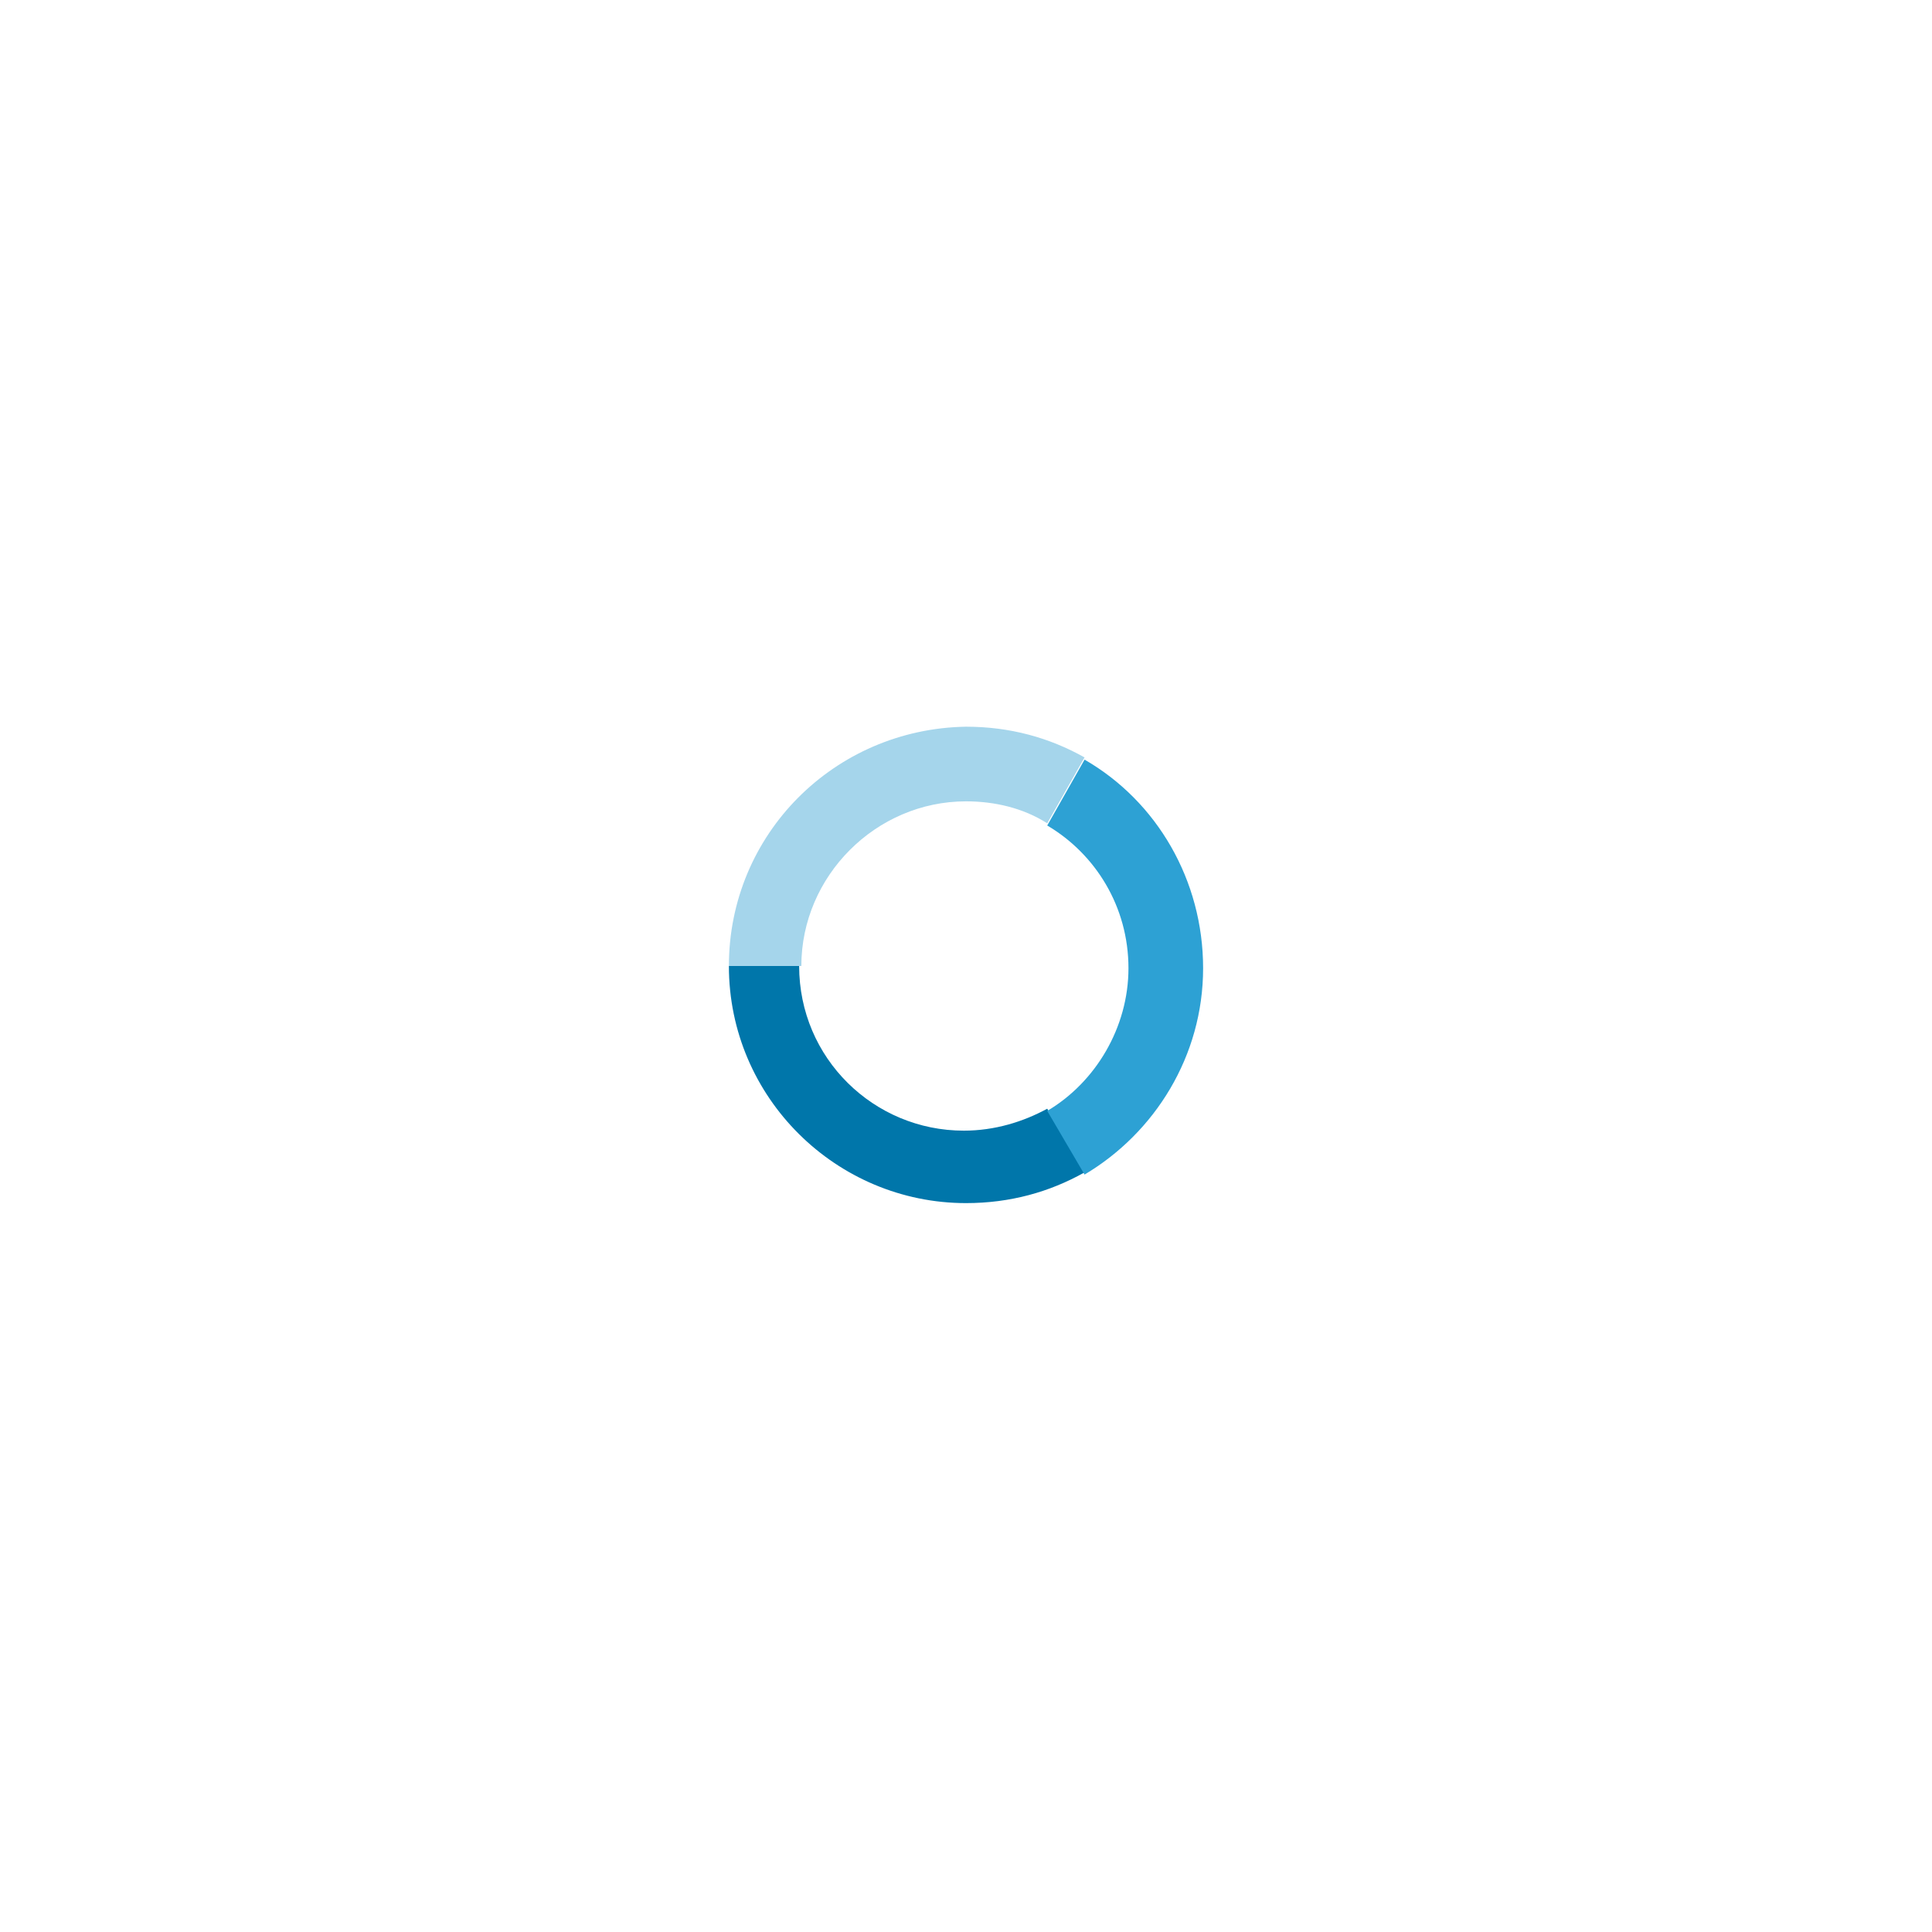 <?xml version="1.0" encoding="utf-8"?>
<!-- Generator: Adobe Illustrator 24.2.0, SVG Export Plug-In . SVG Version: 6.00 Build 0)  -->
<svg version="1.1" id="Layer_1" xmlns="http://www.w3.org/2000/svg" xmlns:xlink="http://www.w3.org/1999/xlink" x="0px" y="0px"
	 viewBox="0 0 88 88" style="enable-background:new 0 0 88 88;" xml:space="preserve">
<style type="text/css">
	.st0{fill-rule:evenodd;clip-rule:evenodd;fill:#0076AA;}
	.st1{fill-rule:evenodd;clip-rule:evenodd;fill:#A5D5EB;}
	.st2{fill-rule:evenodd;clip-rule:evenodd;fill:#2DA1D4;}
</style>
<g>
	<path class="st0" d="M33.2,44c0,6,4.9,10.8,10.8,10.8c2,0,3.8-0.5,5.4-1.4l-1.7-2.9c-1.1,0.6-2.4,1-3.8,1c-4.1,0-7.5-3.3-7.5-7.5v0
		L33.2,44z"/>
	<path class="st1" d="M33.2,44l3.3,0c0-4.1,3.4-7.5,7.5-7.5c1.3,0,2.6,0.3,3.7,1l1.7-3c-1.6-0.9-3.4-1.4-5.4-1.4
		C38,33.2,33.2,38,33.2,44z"/>
	<path class="st2" d="M49.4,34.6l-1.7,3c2.2,1.3,3.7,3.7,3.7,6.5c0,2.7-1.5,5.2-3.7,6.5l1.7,2.9c3.2-1.9,5.4-5.4,5.4-9.4
		S52.7,36.5,49.4,34.6z"/>
</g>
<animateTransform attributeName="transform"
    attributeType="XML"
    type="rotate"
    from="0"
    to="360"
    dur="1s"
    repeatCount="indefinite"/>
</svg>
